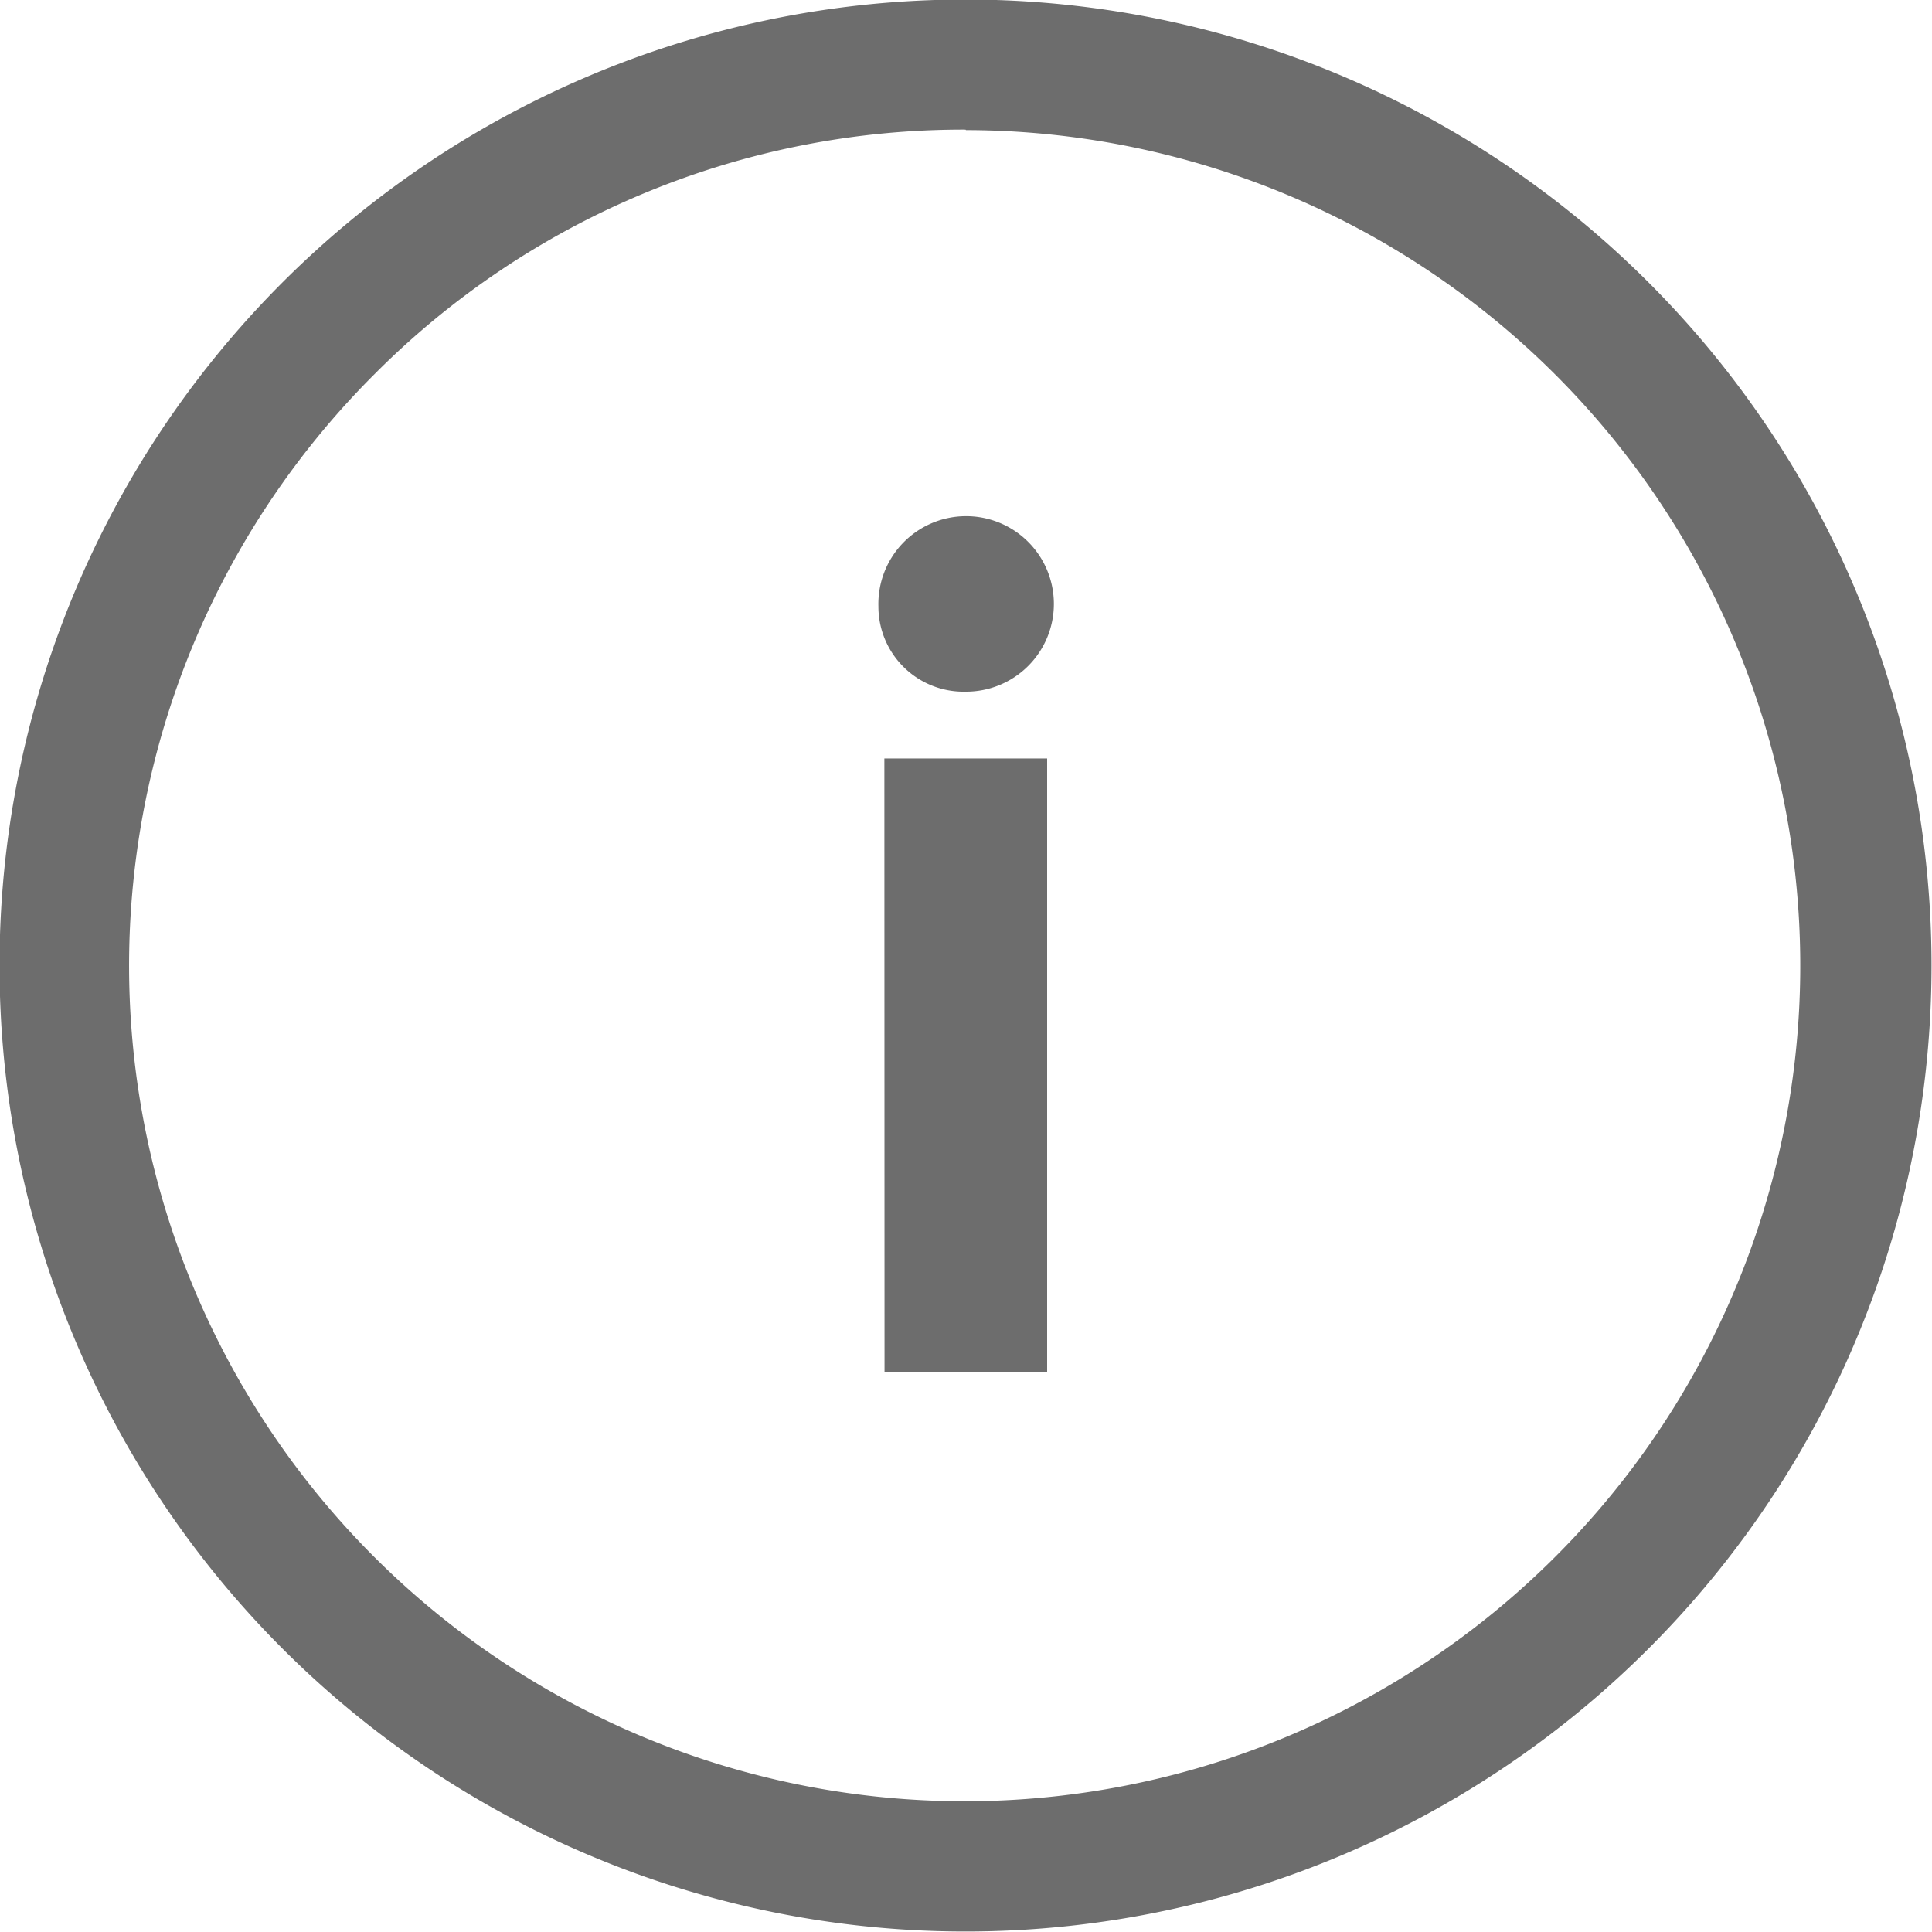 <svg id="Icon_ionic-ios-information-circle-outline" data-name="Icon ionic-ios-information-circle-outline" xmlns="http://www.w3.org/2000/svg" width="12" height="12" viewBox="0 0 12 12">
  <path id="Path_1" data-name="Path 1" d="M16.552,11.235a.545.545,0,1,1,.542.529A.529.529,0,0,1,16.552,11.235Zm.037.944H17.6v3.81h-1.01Z" transform="translate(-11.096 -7.468)" fill="#6d6d6d"/>
  <path id="Path_2" data-name="Path 2" d="M9.375,4.183A5.19,5.19,0,1,1,5.7,5.7a5.158,5.158,0,0,1,3.672-1.52m0-.808a6,6,0,1,0,6,6,6,6,0,0,0-6-6Z" transform="translate(-3.375 -3.375)" fill="#6d6d6d"/>
</svg>
